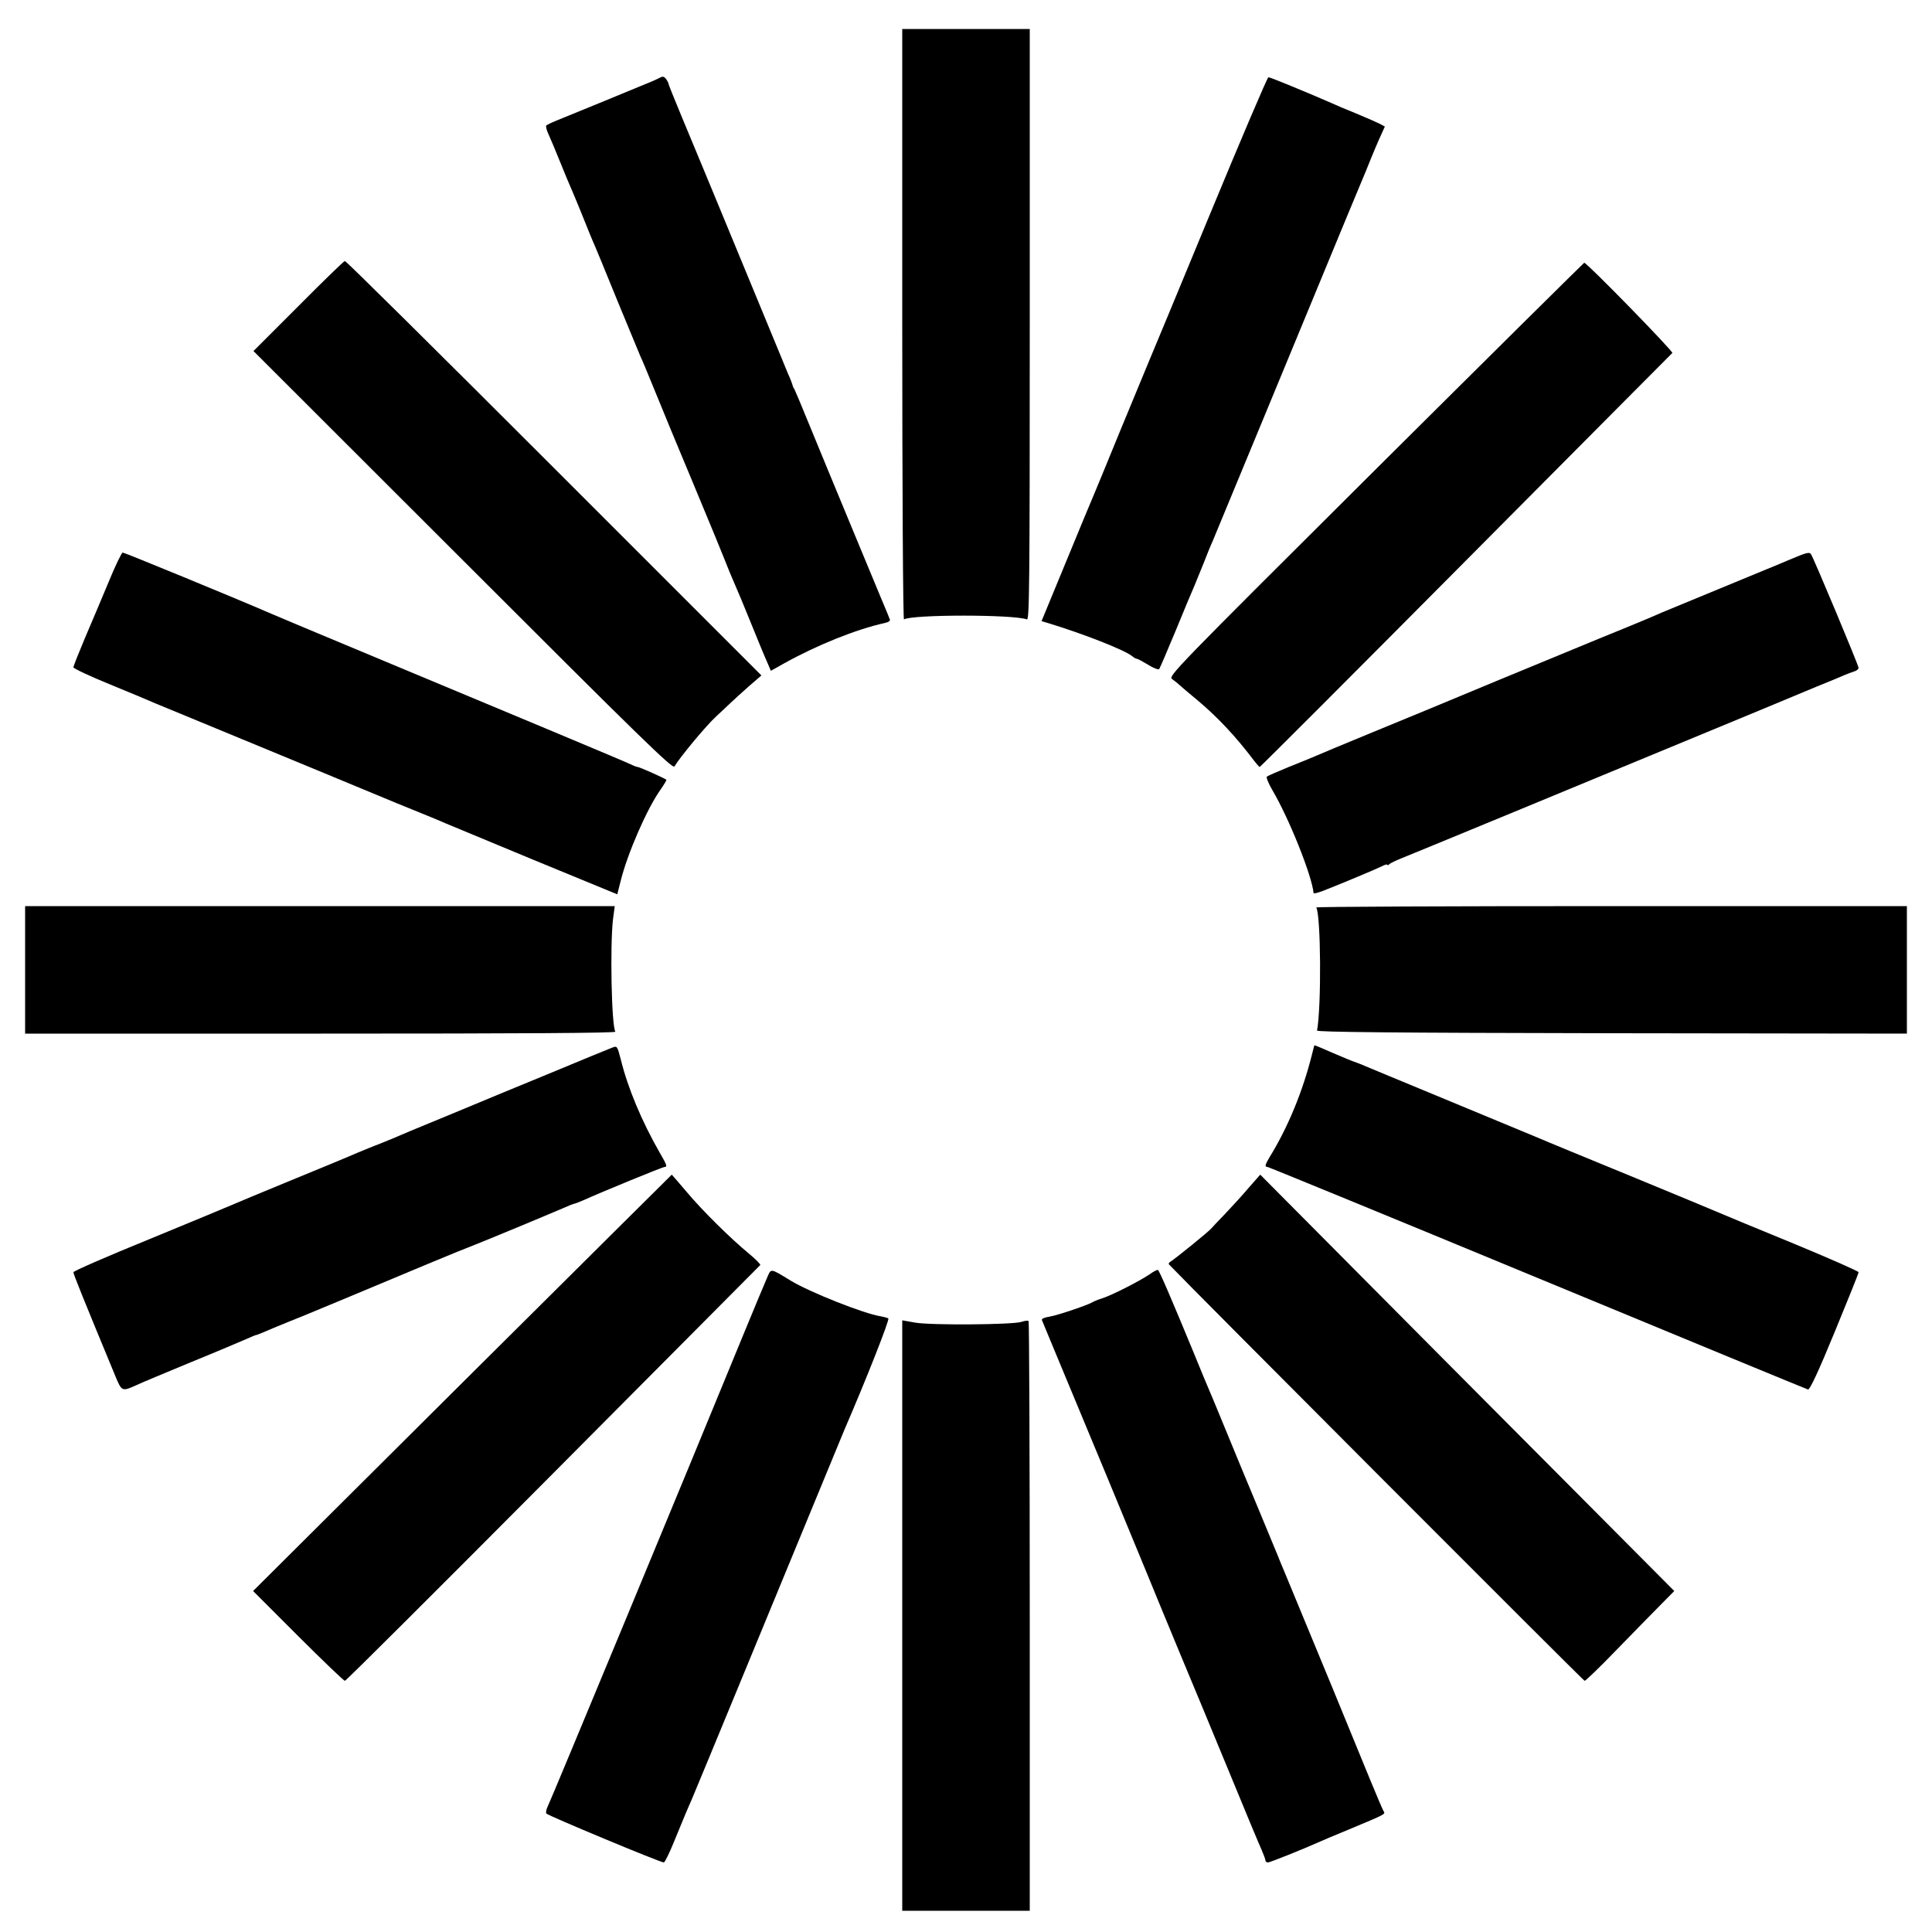 <?xml version="1.0" standalone="no"?>
<!DOCTYPE svg PUBLIC "-//W3C//DTD SVG 20010904//EN"
 "http://www.w3.org/TR/2001/REC-SVG-20010904/DTD/svg10.dtd">
<svg version="1.0" xmlns="http://www.w3.org/2000/svg"
 width="1000pt" height="1000pt" viewBox="0 0 1000 1000"
 preserveAspectRatio="xMidYMid meet">
<g transform="translate(0,1000) scale(0.1,-0.1)"
fill="#000000" stroke="none">
<path d="M4670 8319 c0 -851 4 -1528 9 -1525 42 26 568 26 636 0 13 -6 15 161
15 1525 l0 1531 -330 0 -330 0 0 -1531z"/>
<path d="M3416 9598 c-11 -6 -44 -21 -75 -33 -31 -13 -123 -51 -206 -85 -82
-34 -184 -75 -225 -92 -41 -16 -78 -33 -82 -37 -4 -3 0 -22 9 -41 23 -54 30
-68 69 -165 20 -49 42 -103 50 -120 7 -16 29 -68 48 -115 43 -107 64 -159 76
-185 5 -11 57 -137 115 -280 59 -143 113 -273 120 -290 8 -16 34 -79 59 -140
47 -116 154 -375 211 -510 108 -259 140 -338 167 -405 16 -41 36 -90 44 -107
32 -75 45 -104 97 -233 30 -74 64 -157 76 -183 l21 -49 66 37 c170 95 376 178
522 210 20 4 31 12 28 18 -2 7 -22 55 -44 107 -22 52 -83 201 -137 330 -111
267 -172 416 -252 610 -30 74 -58 140 -61 145 -4 6 -7 12 -8 15 -1 7 -14 42
-25 65 -4 11 -65 157 -134 325 -208 504 -237 574 -250 605 -7 17 -33 80 -58
140 -25 61 -75 181 -111 267 -36 87 -66 161 -66 165 0 5 -6 15 -13 25 -10 12
-17 14 -31 6z"/>
<path d="M6261 8887 c-162 -391 -302 -730 -312 -752 -9 -22 -76 -184 -149
-360 -72 -176 -135 -329 -140 -340 -5 -11 -68 -162 -139 -335 l-130 -315 27
-8 c186 -56 405 -142 443 -174 8 -7 19 -13 24 -13 4 0 30 -14 58 -31 27 -17
53 -27 57 -22 3 4 42 94 85 198 43 105 86 208 96 230 9 22 31 76 49 120 17 44
37 94 45 110 9 22 478 1154 695 1680 7 17 18 44 25 60 7 17 41 98 75 180 33
83 69 168 80 190 l18 40 -26 14 c-14 7 -68 31 -121 53 -53 21 -111 46 -128 54
-81 35 -104 45 -208 88 -60 25 -114 46 -120 46 -5 0 -142 -321 -304 -713z"/>
<path d="M1544 8415 l-232 -232 1085 -1084 c923 -923 1085 -1081 1094 -1066
27 46 161 208 214 257 32 30 68 64 80 75 11 11 51 47 88 80 l68 59 -1073 1073
c-590 590 -1077 1073 -1083 1072 -5 0 -114 -106 -241 -234z"/>
<path d="M7120 7570 c-1051 -1046 -1074 -1070 -1053 -1085 12 -9 28 -21 35
-28 7 -7 51 -44 98 -83 100 -84 195 -184 290 -310 14 -18 27 -33 30 -34 3 0
483 480 1067 1068 583 587 1065 1071 1069 1075 7 7 -443 468 -456 467 -3 -1
-489 -482 -1080 -1070z"/>
<path d="M9265 7104 c-55 -23 -111 -47 -125 -52 -78 -32 -518 -214 -535 -221
-11 -5 -38 -16 -60 -26 -22 -9 -49 -20 -60 -25 -11 -5 -99 -41 -195 -80 -96
-40 -341 -141 -545 -225 -203 -85 -491 -204 -640 -265 -148 -61 -283 -117
-300 -125 -16 -7 -77 -32 -135 -55 -58 -24 -109 -46 -113 -50 -4 -4 9 -36 29
-70 87 -148 204 -441 213 -532 1 -5 22 1 49 11 110 43 278 114 304 127 15 8
28 12 28 8 0 -4 6 -2 13 4 6 6 35 19 62 30 41 16 899 370 1857 767 101 42 233
97 293 122 61 24 124 51 140 58 17 7 40 16 53 20 12 3 22 12 22 18 0 13 -229
560 -246 588 -8 13 -22 10 -109 -27z"/>
<path d="M562 6987 c-35 -83 -90 -215 -123 -291 -32 -76 -59 -144 -59 -150 0
-6 87 -47 193 -90 105 -43 210 -87 232 -97 22 -9 128 -53 235 -97 107 -44 380
-157 605 -250 474 -197 434 -180 550 -227 50 -20 99 -41 110 -46 11 -5 216
-90 455 -189 l435 -179 17 67 c35 143 137 377 207 475 18 26 32 49 30 51 -7 7
-139 66 -148 66 -4 0 -21 6 -37 14 -23 12 -610 257 -1619 678 -124 52 -139 58
-240 101 -196 85 -761 317 -770 317 -5 0 -39 -69 -73 -153z"/>
<path d="M130 4980 l0 -330 1531 0 c1050 0 1528 3 1524 10 -20 32 -28 447 -12
583 l9 67 -1526 0 -1526 0 0 -330z"/>
<path d="M6813 5303 c24 -41 27 -513 4 -637 -1 -8 388 -12 1526 -14 l1527 -2
0 330 0 330 -1531 0 c-841 0 -1528 -3 -1526 -7z"/>
<path d="M3170 4578 c-14 -5 -167 -68 -340 -140 -173 -71 -369 -152 -435 -180
-267 -110 -341 -141 -370 -154 -17 -7 -66 -27 -110 -44 -44 -18 -93 -38 -110
-46 -16 -7 -151 -63 -300 -124 -148 -61 -288 -119 -310 -129 -22 -10 -214 -89
-427 -177 -214 -87 -388 -163 -388 -169 0 -10 47 -127 218 -540 32 -77 34 -78
107 -45 22 11 150 64 285 120 135 55 264 110 287 120 24 11 46 20 49 20 3 0
20 7 37 14 18 8 82 35 142 59 61 24 175 72 255 105 345 145 656 274 665 276 6
2 21 8 35 14 14 5 108 44 210 86 102 42 210 88 241 101 31 14 59 25 63 25 3 0
25 9 49 19 83 38 407 171 417 171 15 0 12 10 -26 75 -93 163 -164 332 -201
482 -18 69 -19 70 -43 61z"/>
<path d="M6791 4543 c-48 -192 -124 -377 -220 -533 -23 -39 -26 -50 -11 -50 5
0 634 -258 1397 -574 763 -316 1394 -576 1401 -578 10 -2 54 93 138 297 68
165 124 304 124 310 0 5 -152 72 -338 149 -185 76 -355 146 -377 156 -22 10
-233 97 -470 195 -236 97 -443 182 -460 190 -16 7 -228 95 -470 195 -242 100
-451 187 -465 193 -14 5 -29 11 -35 13 -5 1 -52 21 -104 43 -52 23 -95 41 -97
41 -1 0 -7 -21 -13 -47z"/>
<path d="M2392 2842 l-1082 -1077 232 -232 c128 -128 238 -233 243 -233 6 0
490 483 1077 1073 586 589 1069 1075 1073 1079 3 3 -22 29 -57 58 -97 80 -243
224 -325 322 -41 48 -75 88 -76 88 -1 -1 -489 -485 -1085 -1078z"/>
<path d="M6464 3853 c-32 -38 -88 -99 -123 -136 -36 -37 -68 -71 -71 -75 -7
-11 -185 -156 -214 -174 -6 -4 -8 -9 -6 -12 115 -121 2146 -2156 2152 -2156 5
0 78 70 161 156 84 86 186 191 228 233 l75 76 -612 615 c-337 338 -819 823
-1072 1078 l-459 462 -59 -67z"/>
<path d="M3969 3383 c-20 -46 -50 -118 -123 -295 -272 -664 -1000 -2419 -1011
-2438 -7 -14 -11 -31 -7 -37 7 -10 589 -253 608 -253 5 0 29 49 53 108 42 103
72 175 91 217 5 11 127 306 271 655 277 672 503 1220 519 1258 113 261 236
573 228 578 -5 3 -23 8 -40 11 -86 13 -367 125 -463 183 -112 68 -103 67 -126
13z"/>
<path d="M5950 3404 c-48 -33 -196 -109 -245 -124 -22 -7 -44 -16 -50 -20 -19
-13 -180 -68 -223 -75 -27 -4 -42 -11 -39 -18 3 -7 43 -104 90 -217 116 -277
399 -960 452 -1090 23 -58 99 -240 167 -405 69 -165 167 -401 218 -525 147
-357 191 -462 211 -507 10 -24 19 -47 19 -53 0 -5 6 -10 13 -10 10 0 178 67
272 109 11 5 76 33 145 61 203 85 191 79 180 98 -5 9 -36 82 -69 162 -67 165
-295 719 -443 1075 -12 28 -27 64 -33 80 -55 134 -117 282 -193 465 -49 118
-110 267 -136 330 -27 63 -54 129 -61 145 -7 17 -26 64 -43 105 -123 298 -182
435 -189 437 -4 1 -24 -9 -43 -23z"/>
<path d="M4670 1638 l0 -1528 330 0 330 0 0 1523 c0 838 -3 1526 -6 1529 -3 4
-20 2 -37 -4 -46 -15 -468 -18 -549 -4 l-68 12 0 -1528z"/>
</g>
</svg>
